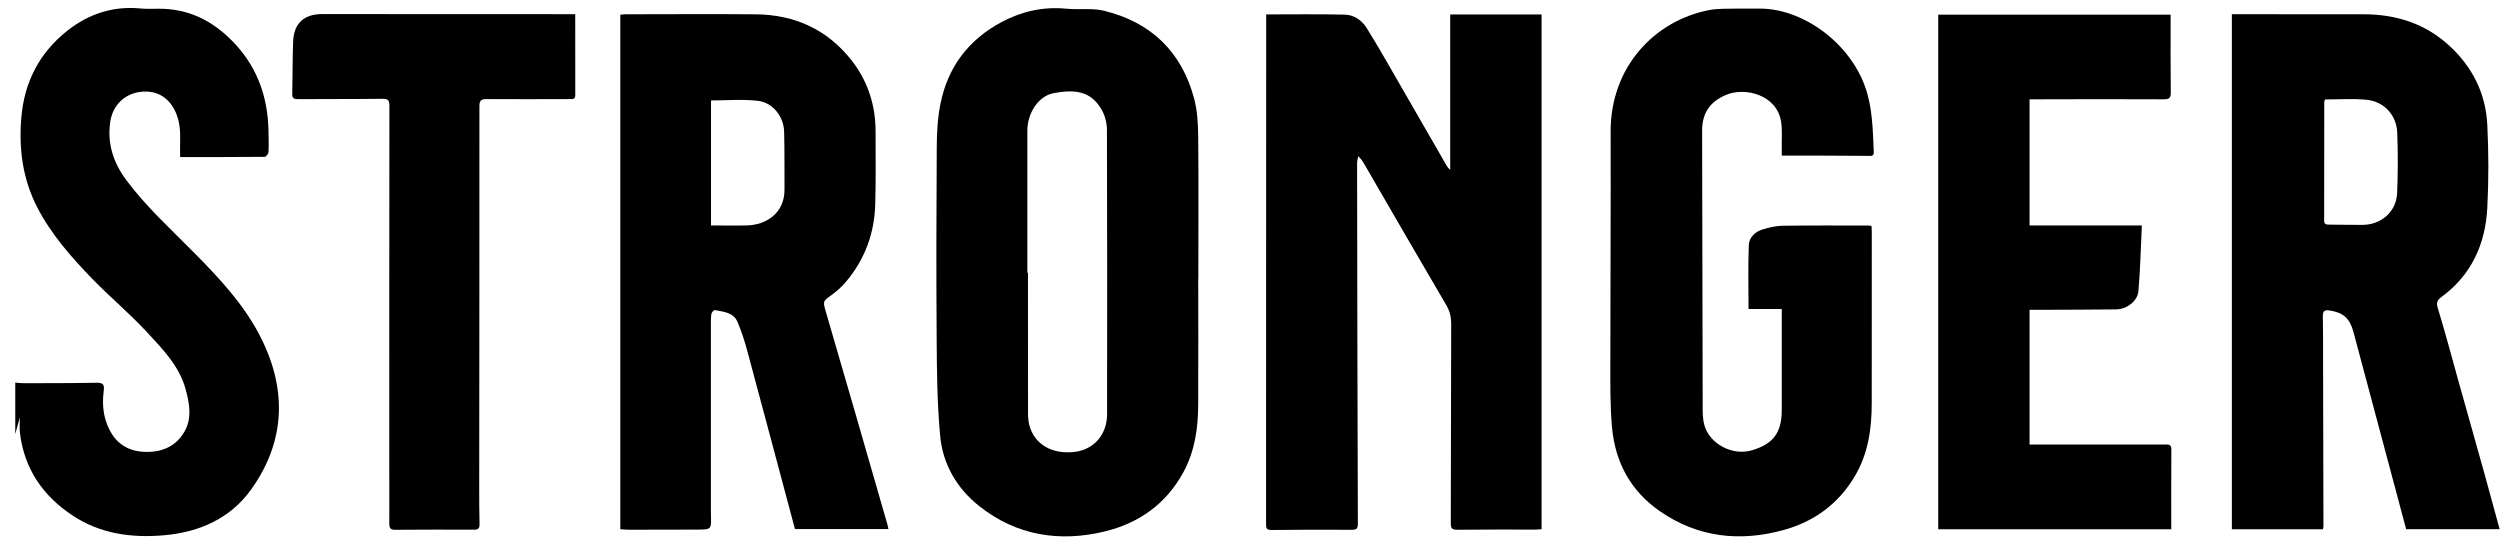 <svg width="124" height="27" viewBox="0 0 124 27" fill="none" xmlns="http://www.w3.org/2000/svg">
<path d="M0.754 18.977C0.89 18.987 1.028 19.01 1.163 19.007C2.377 19.005 3.59 19.007 4.804 18.984C5.125 18.979 5.184 19.097 5.146 19.378C5.059 20.044 5.115 20.691 5.424 21.304C5.802 22.058 6.426 22.405 7.251 22.415C8.094 22.425 8.784 22.101 9.182 21.347C9.53 20.688 9.389 19.976 9.203 19.293C8.886 18.139 8.058 17.308 7.284 16.47C6.426 15.543 5.447 14.726 4.566 13.819C3.529 12.748 2.54 11.624 1.85 10.291C1.13 8.896 0.925 7.391 1.058 5.83C1.207 4.057 1.965 2.604 3.355 1.51C4.41 0.682 5.624 0.284 6.988 0.422C7.356 0.458 7.729 0.422 8.102 0.437C9.599 0.493 10.781 1.196 11.75 2.279C12.782 3.436 13.262 4.821 13.313 6.362C13.326 6.755 13.336 7.148 13.318 7.542C13.316 7.626 13.193 7.779 13.127 7.779C11.745 7.792 10.363 7.79 8.934 7.79C8.934 7.511 8.929 7.274 8.934 7.033C8.95 6.53 8.922 6.037 8.712 5.564C8.38 4.818 7.749 4.453 6.944 4.56C6.157 4.665 5.593 5.237 5.473 6.019C5.302 7.118 5.624 8.076 6.275 8.947C7.269 10.275 8.492 11.384 9.652 12.559C10.853 13.773 12.028 15.03 12.83 16.537C14.225 19.155 14.225 21.797 12.465 24.267C11.438 25.708 9.903 26.39 8.173 26.546C6.559 26.692 4.985 26.492 3.585 25.56C2.119 24.582 1.207 23.251 0.989 21.48C0.961 21.24 0.984 20.992 0.984 20.706C0.9 21.008 0.828 21.268 0.757 21.529C0.757 20.678 0.757 19.825 0.757 18.974L0.754 18.977Z" fill="black"/>
<path d="M71.93 0.718H76.463V26.247C76.376 26.255 76.284 26.267 76.192 26.267C74.884 26.267 73.573 26.262 72.265 26.275C72.02 26.275 71.959 26.191 71.959 25.961C71.969 22.663 71.969 19.362 71.979 16.064C71.979 15.727 71.913 15.435 71.736 15.134C70.395 12.853 69.072 10.561 67.746 8.272C67.644 8.093 67.547 7.912 67.368 7.746C67.347 7.863 67.312 7.981 67.312 8.098C67.319 14.059 67.329 20.016 67.35 25.976C67.35 26.227 67.278 26.278 67.046 26.278C65.715 26.27 64.386 26.27 63.056 26.288C62.785 26.29 62.797 26.152 62.797 25.971C62.797 24.193 62.797 22.418 62.797 20.639C62.797 14.309 62.8 7.978 62.803 1.648C62.803 1.344 62.803 1.037 62.803 0.715C64.129 0.715 65.413 0.695 66.701 0.726C67.163 0.736 67.549 1.002 67.799 1.408C68.119 1.924 68.428 2.445 68.73 2.969C69.744 4.726 70.755 6.486 71.769 8.244C71.793 8.285 71.831 8.318 71.93 8.436V0.718Z" fill="black"/>
<path d="M110.693 0.705C110.818 0.705 110.943 0.705 111.068 0.705C113.122 0.705 115.176 0.705 117.23 0.708C118.845 0.708 120.296 1.168 121.496 2.276C122.633 3.324 123.29 4.634 123.369 6.172C123.438 7.552 123.443 8.942 123.369 10.321C123.275 12.11 122.582 13.642 121.095 14.731C120.853 14.909 120.837 15.04 120.927 15.326C121.282 16.473 121.583 17.633 121.908 18.79C122.347 20.353 122.789 21.917 123.226 23.483C123.479 24.39 123.724 25.299 123.982 26.247H119.345C118.469 22.975 117.601 19.722 116.732 16.47C116.551 15.791 116.231 15.505 115.554 15.4C115.309 15.362 115.207 15.415 115.214 15.686C115.23 16.473 115.222 17.262 115.225 18.049C115.23 20.732 115.237 23.414 115.243 26.096C115.243 26.137 115.23 26.178 115.217 26.252H110.7V0.708L110.693 0.705ZM115.319 4.933C115.299 5.007 115.283 5.038 115.283 5.069C115.283 7.026 115.283 8.983 115.278 10.939C115.278 11.123 115.37 11.141 115.519 11.141C116.07 11.141 116.625 11.159 117.176 11.154C118.114 11.149 118.86 10.497 118.898 9.578C118.939 8.579 118.942 7.577 118.903 6.581C118.87 5.7 118.239 5.025 117.36 4.946C116.689 4.885 116.004 4.933 115.317 4.933H115.319Z" fill="black"/>
<path d="M30.767 26.252V0.731C30.843 0.723 30.922 0.708 31.004 0.708C33.166 0.708 35.327 0.69 37.486 0.71C39.427 0.728 41.052 1.469 42.253 3.012C43.044 4.032 43.428 5.217 43.428 6.515C43.428 7.718 43.446 8.921 43.412 10.122C43.374 11.583 42.889 12.891 41.933 14.008C41.734 14.24 41.499 14.447 41.251 14.628C40.817 14.945 40.809 14.932 40.957 15.446C41.445 17.13 41.936 18.811 42.424 20.494C42.955 22.331 43.484 24.165 44.013 26.002C44.033 26.071 44.046 26.142 44.069 26.242H39.43C38.635 23.266 37.853 20.323 37.059 17.382C36.931 16.905 36.775 16.43 36.584 15.975C36.382 15.492 35.889 15.464 35.455 15.38C35.409 15.372 35.294 15.5 35.283 15.576C35.255 15.786 35.26 16 35.26 16.212C35.26 19.235 35.26 22.257 35.26 25.279C35.26 25.373 35.26 25.471 35.263 25.565C35.283 26.26 35.283 26.262 34.601 26.268C33.472 26.273 32.346 26.275 31.216 26.275C31.071 26.275 30.925 26.26 30.762 26.25L30.767 26.252ZM35.266 4.979V11.182C35.876 11.182 36.471 11.195 37.064 11.18C37.963 11.157 38.919 10.6 38.911 9.402C38.906 8.446 38.919 7.488 38.893 6.533C38.873 5.787 38.339 5.089 37.598 5.002C36.839 4.91 36.06 4.982 35.266 4.982V4.979Z" fill="black"/>
<path d="M59.433 13.767C59.433 15.862 59.441 17.96 59.431 20.054C59.426 21.222 59.272 22.359 58.7 23.414C57.837 25.005 56.477 25.958 54.768 26.367C52.538 26.898 50.428 26.564 48.589 25.118C47.465 24.234 46.762 23.033 46.632 21.618C46.481 19.991 46.468 18.35 46.458 16.713C46.435 13.576 46.443 10.436 46.463 7.299C46.468 6.589 46.504 5.866 46.642 5.173C47.002 3.334 48.034 1.965 49.7 1.083C50.701 0.552 51.762 0.322 52.898 0.432C53.519 0.493 54.173 0.388 54.766 0.534C57.098 1.109 58.621 2.575 59.234 4.91C59.392 5.508 59.423 6.154 59.431 6.778C59.454 9.108 59.438 11.437 59.438 13.767H59.436H59.433ZM50.957 13.527C50.957 13.527 50.977 13.527 50.987 13.527C50.987 15.847 50.987 18.164 50.99 20.484C50.99 20.693 51.005 20.913 51.062 21.115C51.322 22.057 52.211 22.558 53.33 22.41C54.265 22.287 54.909 21.549 54.911 20.547C54.919 15.847 54.919 11.144 54.904 6.443C54.904 6.108 54.809 5.733 54.643 5.444C54.127 4.54 53.363 4.409 52.247 4.624C51.501 4.767 50.957 5.615 50.957 6.476C50.957 8.827 50.957 11.177 50.957 13.53V13.527Z" fill="black"/>
<path d="M88.38 15.328H86.727C86.727 14.261 86.701 13.21 86.74 12.163C86.755 11.785 87.041 11.499 87.412 11.384C87.734 11.284 88.076 11.203 88.408 11.197C89.823 11.177 91.239 11.187 92.654 11.187C92.705 11.187 92.756 11.197 92.828 11.205C92.833 11.307 92.841 11.399 92.841 11.491C92.841 14.322 92.838 17.152 92.838 19.985C92.838 21.258 92.667 22.482 92.008 23.605C91.193 24.993 89.972 25.877 88.459 26.291C86.3 26.883 84.224 26.663 82.336 25.361C80.874 24.352 80.11 22.921 79.955 21.184C79.86 20.136 79.873 19.079 79.873 18.026C79.873 14.194 79.898 10.362 79.888 6.53C79.878 3.283 82.108 1.009 84.783 0.498C85.225 0.414 85.692 0.44 86.147 0.427C86.507 0.417 86.87 0.434 87.23 0.427C89.364 0.394 91.719 2.077 92.511 4.307C92.884 5.357 92.889 6.456 92.94 7.549C92.95 7.769 92.774 7.731 92.644 7.731C91.847 7.731 91.047 7.72 90.25 7.718C89.645 7.718 89.039 7.718 88.375 7.718C88.375 7.585 88.375 7.462 88.375 7.342C88.367 6.906 88.408 6.464 88.342 6.037C88.135 4.703 86.561 4.305 85.608 4.708C84.808 5.046 84.423 5.613 84.425 6.489C84.436 10.98 84.441 15.471 84.453 19.962C84.453 20.343 84.438 20.739 84.54 21.097C84.806 22.034 85.948 22.614 86.883 22.338C87.956 22.024 88.375 21.46 88.375 20.338C88.375 18.795 88.375 17.252 88.375 15.709V15.323L88.38 15.328Z" fill="black"/>
<path d="M107.694 26.252H96.136V0.728H107.663C107.663 0.843 107.663 0.948 107.663 1.05C107.663 2.22 107.655 3.393 107.671 4.563C107.676 4.836 107.62 4.926 107.326 4.926C105.228 4.913 103.134 4.921 101.036 4.926C100.921 4.926 100.804 4.926 100.666 4.926V11.182H106.235C106.181 12.296 106.161 13.377 106.064 14.45C106.018 14.945 105.471 15.341 104.968 15.346C103.701 15.361 102.436 15.361 101.169 15.367C101.011 15.367 100.85 15.367 100.666 15.367V22.05C100.811 22.05 100.954 22.05 101.1 22.05C103.197 22.05 105.295 22.05 107.39 22.05C107.558 22.05 107.699 22.029 107.699 22.282C107.689 23.59 107.694 24.898 107.694 26.255V26.252Z" fill="black"/>
<path d="M28.531 0.708C28.531 2.08 28.529 3.398 28.534 4.716C28.534 4.936 28.398 4.915 28.258 4.915C26.886 4.915 25.512 4.928 24.14 4.915C23.861 4.915 23.779 4.984 23.779 5.268C23.782 11.568 23.774 17.868 23.769 24.17C23.769 24.776 23.769 25.384 23.785 25.989C23.79 26.191 23.731 26.275 23.516 26.273C22.208 26.267 20.898 26.267 19.59 26.278C19.352 26.278 19.309 26.173 19.309 25.968C19.314 25.095 19.309 24.224 19.309 23.35C19.309 17.316 19.306 11.282 19.314 5.247C19.314 4.964 19.242 4.897 18.961 4.9C17.567 4.918 16.174 4.908 14.779 4.918C14.58 4.918 14.491 4.877 14.496 4.655C14.516 3.794 14.506 2.93 14.539 2.069C14.572 1.157 15.078 0.695 15.988 0.698C20.021 0.698 24.055 0.7 28.089 0.703C28.225 0.703 28.363 0.703 28.534 0.703L28.531 0.708Z" fill="black"/>
</svg>
